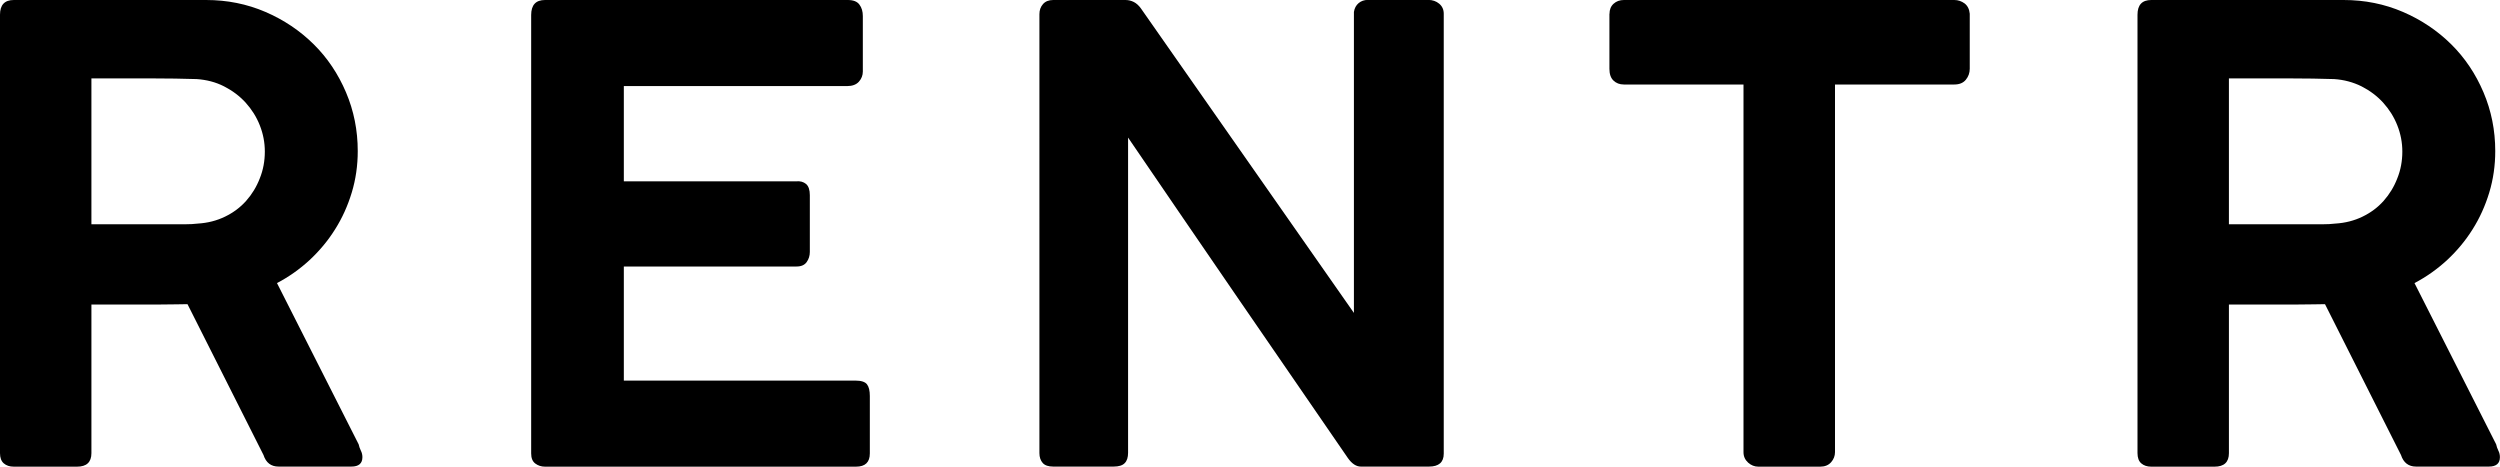 <?xml version="1.0" encoding="utf-8"?>
<!-- Generator: Adobe Illustrator 24.0.1, SVG Export Plug-In . SVG Version: 6.00 Build 0)  -->
<svg version="1.1" id="Calque_1" xmlns="http://www.w3.org/2000/svg" xmlns:xlink="http://www.w3.org/1999/xlink" x="0px" y="0px"
	 viewBox="0 0 300 56" style="enable-background:new 0 0 300 56;" xml:space="preserve">
<g>
	<path d="M0,1.77C0,0.59,0.55,0,1.66,0h23.07c2.54,0,4.91,0.48,7.12,1.43c2.21,0.95,4.14,2.25,5.79,3.88
		c1.65,1.63,2.94,3.56,3.88,5.77c0.94,2.21,1.41,4.56,1.41,7.05c0,1.73-0.24,3.39-0.72,4.98c-0.48,1.58-1.14,3.05-2,4.41
		c-0.85,1.36-1.87,2.58-3.05,3.68c-1.18,1.09-2.49,2.02-3.92,2.77l9.8,19.35c0.05,0.25,0.14,0.5,0.26,0.75
		c0.13,0.25,0.19,0.52,0.19,0.79c0,0.75-0.44,1.13-1.32,1.13h-8.74c-0.9,0-1.51-0.46-1.81-1.39L22.5,36.5c-0.4,0-0.84,0.01-1.3,0.02
		c-0.46,0.01-1.11,0.02-1.92,0.02c-0.82,0-1.88,0-3.2,0s-3.02,0-5.11,0v17.84c0,1.08-0.58,1.62-1.73,1.62H1.66
		c-0.5,0-0.9-0.13-1.21-0.4C0.15,55.34,0,54.93,0,54.38V1.77z M31.78,18.19c0-1.08-0.2-2.13-0.6-3.14c-0.4-1.02-0.97-1.92-1.7-2.73
		c-0.73-0.8-1.6-1.45-2.6-1.96s-2.1-0.79-3.28-0.87c-0.88-0.02-1.74-0.04-2.58-0.06c-0.84-0.01-1.71-0.02-2.62-0.02h-7.43v17.5h9.95
		c0.5,0,0.97,0,1.41,0c0.44,0,0.91-0.02,1.41-0.08c1.18-0.07,2.27-0.35,3.26-0.83c0.99-0.48,1.84-1.11,2.54-1.9
		c0.7-0.79,1.25-1.69,1.64-2.71C31.58,20.4,31.78,19.32,31.78,18.19z"/>
	<path d="M63.74,1.81C63.74,0.6,64.29,0,65.4,0h36.34c0.65,0,1.12,0.18,1.39,0.55c0.28,0.37,0.41,0.83,0.41,1.38v6.66
		c0,0.45-0.16,0.86-0.47,1.21c-0.31,0.35-0.79,0.53-1.41,0.53h-26.8v11.43h20.66c0.5-0.05,0.9,0.06,1.21,0.32
		c0.3,0.26,0.45,0.71,0.45,1.34v6.82c0,0.45-0.13,0.86-0.38,1.21c-0.25,0.35-0.65,0.53-1.21,0.53H74.86v13.69h27.78
		c0.7,0,1.17,0.15,1.4,0.45s0.34,0.77,0.34,1.4v6.89c0,1.06-0.55,1.59-1.66,1.59H65.4c-0.45,0-0.84-0.13-1.17-0.38
		s-0.49-0.65-0.49-1.21V1.81z"/>
	<path d="M124.73,1.7c0-0.48,0.14-0.88,0.43-1.21c0.29-0.33,0.7-0.49,1.23-0.49h8.67c0.35,0,0.68,0.08,1,0.24
		c0.31,0.16,0.6,0.42,0.85,0.77c4.3,6.13,8.56,12.22,12.78,18.27c4.22,6.05,8.48,12.14,12.78,18.27V1.43
		c0.07-0.45,0.26-0.8,0.57-1.06c0.3-0.25,0.67-0.38,1.09-0.38h7.27c0.5,0,0.94,0.15,1.3,0.45s0.55,0.7,0.55,1.21v52.79
		c0,1.03-0.59,1.55-1.77,1.55h-8.18c-0.55,0-1.07-0.34-1.55-1.02c-4.42-6.41-8.83-12.82-13.21-19.21
		c-4.39-6.4-8.78-12.81-13.17-19.25v37.82c0,0.55-0.13,0.97-0.4,1.24c-0.26,0.28-0.71,0.42-1.34,0.42h-7.24
		c-0.58,0-1-0.14-1.26-0.43c-0.26-0.29-0.4-0.69-0.4-1.19V1.7z"/>
	<path d="M193.14,1.66c0-0.5,0.16-0.91,0.49-1.21c0.33-0.3,0.74-0.45,1.24-0.45h39.65c0.45,0,0.86,0.14,1.23,0.41
		c0.36,0.28,0.57,0.69,0.62,1.24v6.6c0,0.5-0.16,0.94-0.47,1.32c-0.31,0.38-0.77,0.57-1.38,0.57H220.2v44.12
		c0,0.45-0.16,0.86-0.47,1.21c-0.31,0.35-0.75,0.53-1.3,0.53h-7.43c-0.45,0-0.86-0.16-1.23-0.49c-0.36-0.33-0.55-0.74-0.55-1.24
		V10.14h-14.36c-0.5,0-0.92-0.16-1.24-0.47c-0.33-0.31-0.49-0.79-0.49-1.41V1.66z"/>
	<path d="M256.5,1.77c0-1.18,0.55-1.77,1.66-1.77h23.07c2.54,0,4.91,0.48,7.12,1.43c2.21,0.95,4.14,2.25,5.79,3.88
		c1.65,1.63,2.94,3.56,3.88,5.77c0.94,2.21,1.41,4.56,1.41,7.05c0,1.73-0.24,3.39-0.72,4.98c-0.48,1.58-1.14,3.05-2,4.41
		c-0.85,1.36-1.87,2.58-3.05,3.68c-1.18,1.09-2.49,2.02-3.92,2.77l9.8,19.35c0.05,0.25,0.14,0.5,0.26,0.75
		c0.13,0.25,0.19,0.52,0.19,0.79c0,0.75-0.44,1.13-1.32,1.13h-8.74c-0.9,0-1.51-0.46-1.81-1.39L279,36.5c-0.4,0-0.84,0.01-1.3,0.02
		c-0.46,0.01-1.11,0.02-1.92,0.02c-0.82,0-1.88,0-3.2,0s-3.02,0-5.11,0v17.84c0,1.08-0.58,1.62-1.73,1.62h-7.58
		c-0.5,0-0.9-0.13-1.21-0.4c-0.3-0.26-0.45-0.67-0.45-1.23V1.77z M288.28,18.19c0-1.08-0.2-2.13-0.6-3.14
		c-0.4-1.02-0.97-1.92-1.7-2.73c-0.73-0.8-1.6-1.45-2.6-1.96c-1.01-0.5-2.1-0.79-3.28-0.87c-0.88-0.02-1.74-0.04-2.58-0.06
		c-0.84-0.01-1.71-0.02-2.62-0.02h-7.43v17.5h9.95c0.5,0,0.97,0,1.41,0c0.44,0,0.91-0.02,1.41-0.08c1.18-0.07,2.27-0.35,3.26-0.83
		c0.99-0.48,1.84-1.11,2.54-1.9c0.7-0.79,1.25-1.69,1.64-2.71C288.08,20.4,288.28,19.32,288.28,18.19z"/>
</g>
</svg>
